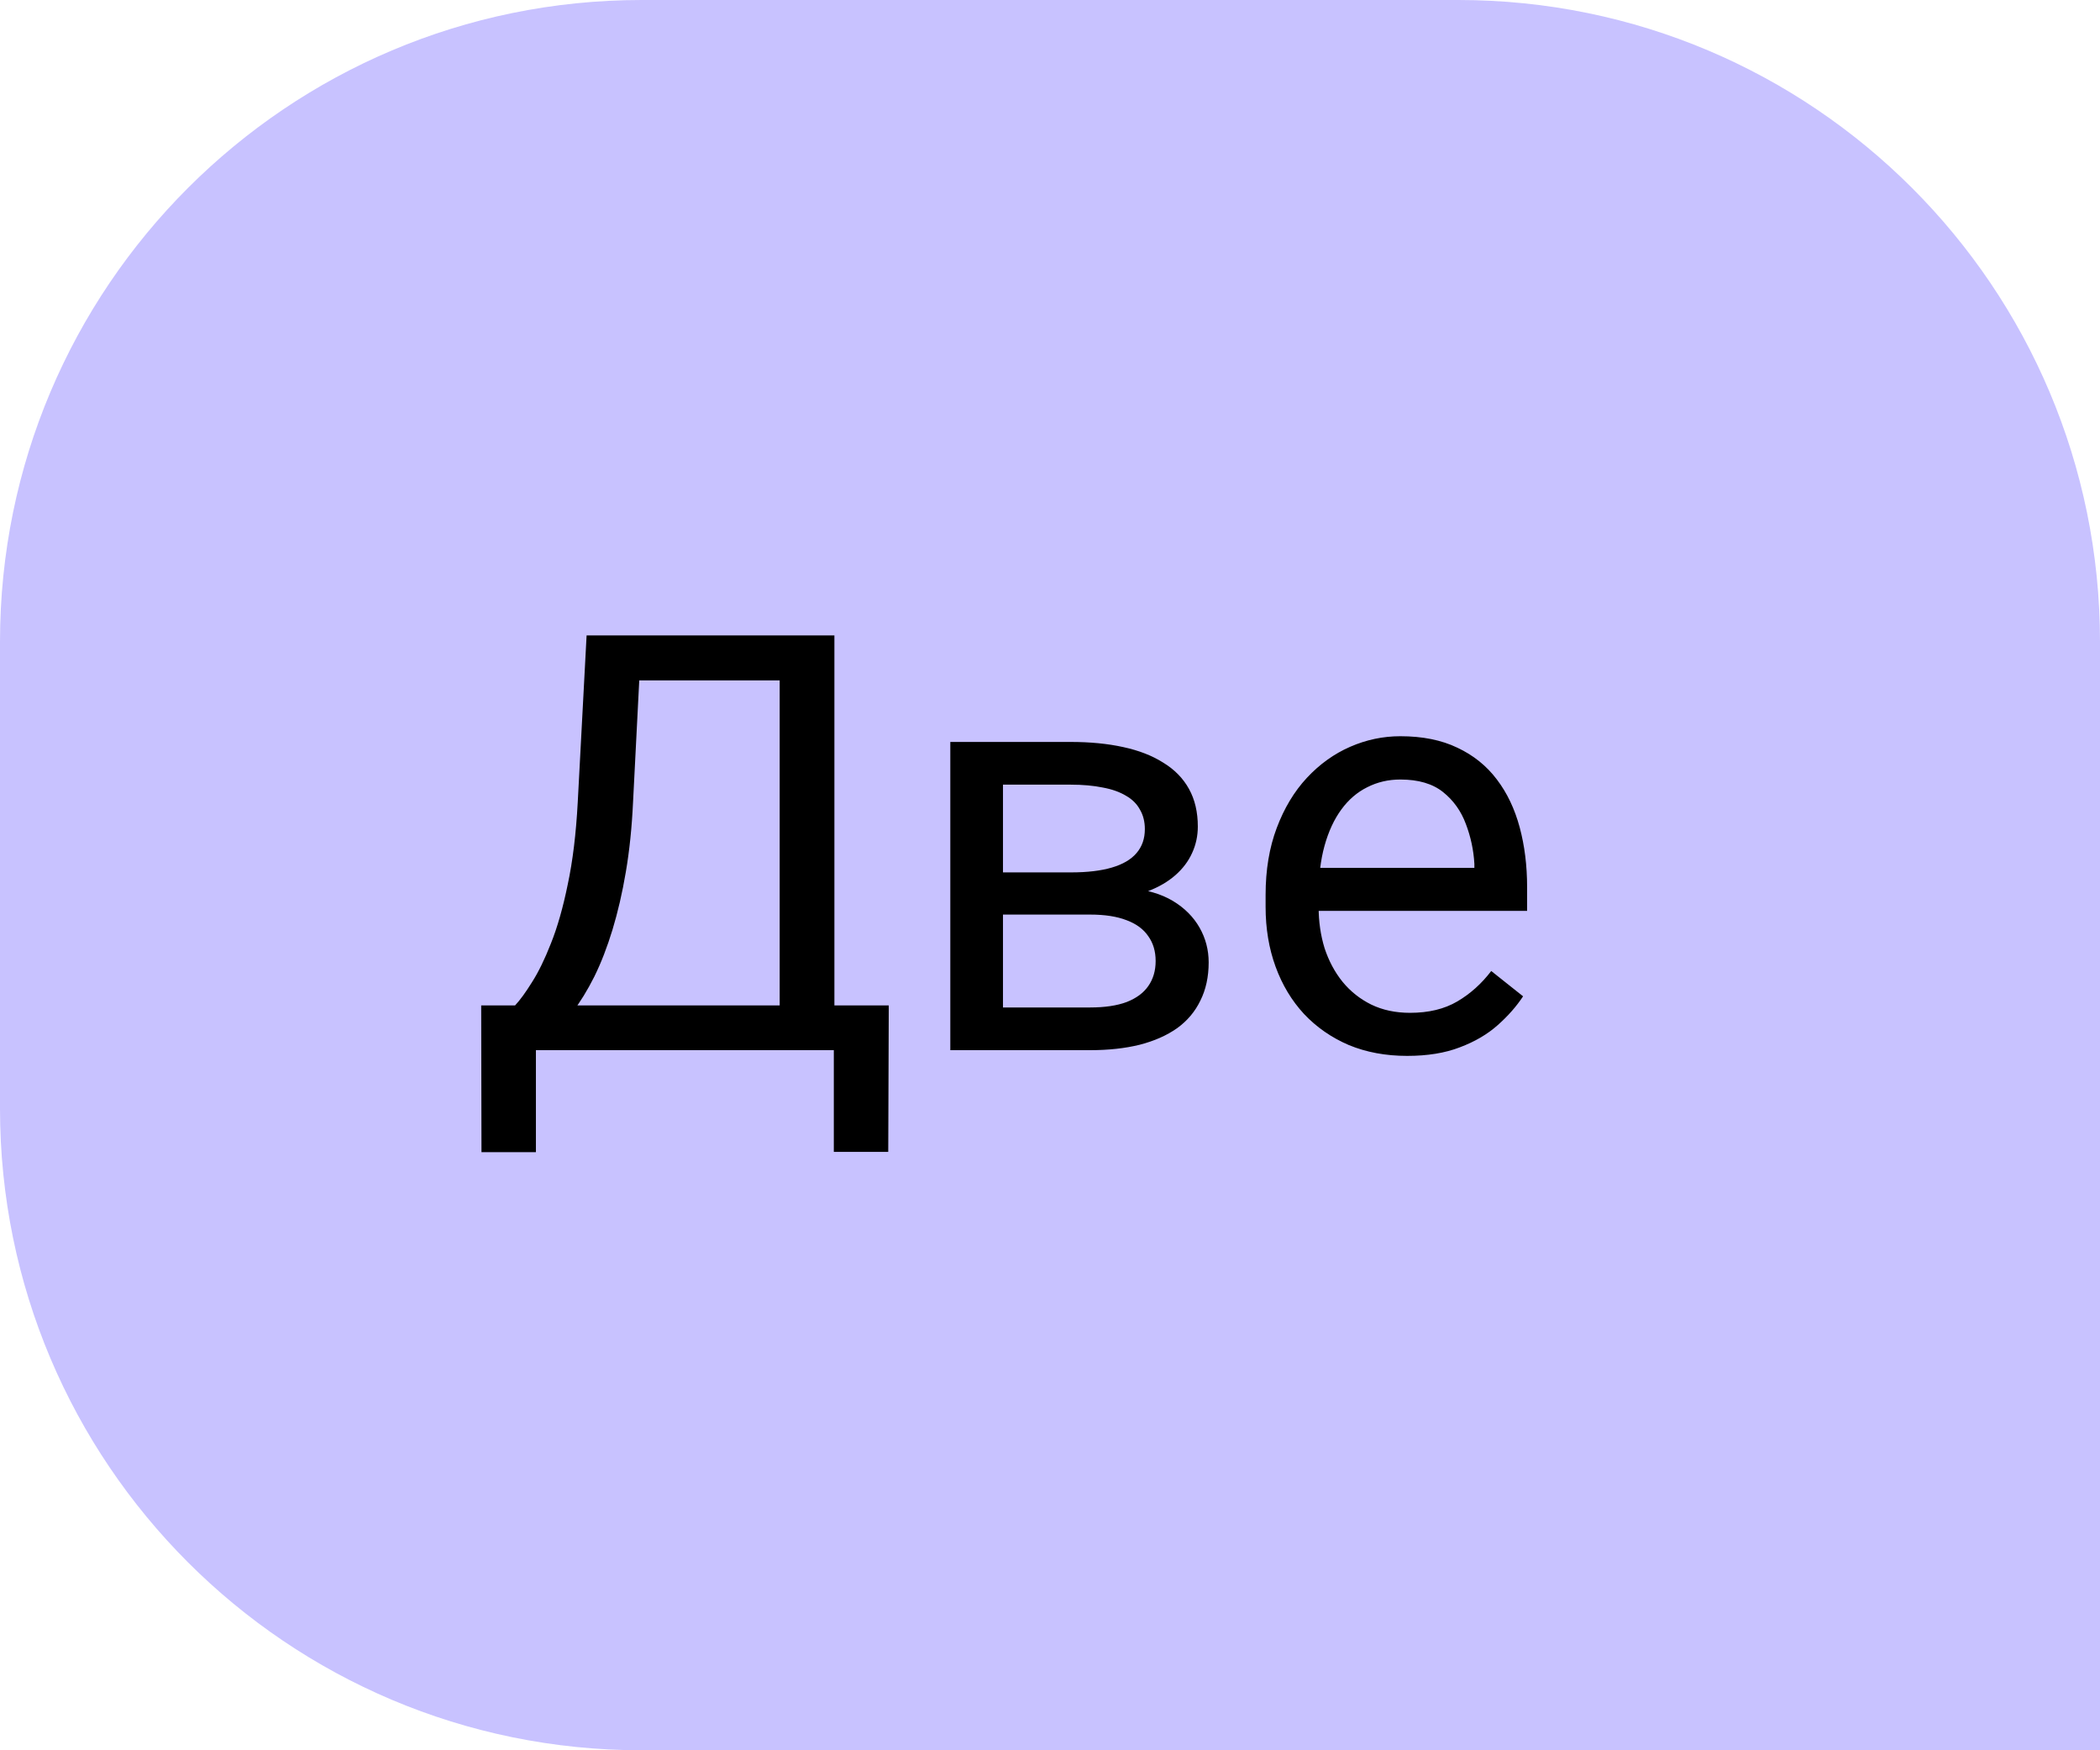 <?xml version="1.0" encoding="UTF-8"?> <svg xmlns="http://www.w3.org/2000/svg" width="36" height="30" viewBox="0 0 36 30" fill="none"> <path d="M36 11C36 4.925 31.075 0 25 0H11C4.925 0 0 4.925 0 11V19C0 25.075 4.925 30 11 30H36V11Z" fill="#C8C2FF"></path> <path d="M14.416 17.233V18H9.035V17.233H14.416ZM9.187 17.233V19.748H8.254L8.249 17.233H9.187ZM15.236 17.233L15.227 19.743H14.294V17.233H15.236ZM13.493 10.891V11.662H10.378V10.891H13.493ZM14.304 10.891V18H13.366V10.891H14.304ZM10.056 10.891H10.998L10.852 13.752C10.832 14.182 10.791 14.579 10.729 14.943C10.668 15.305 10.591 15.635 10.5 15.935C10.409 16.234 10.305 16.503 10.188 16.74C10.07 16.975 9.945 17.178 9.812 17.351C9.678 17.52 9.538 17.66 9.392 17.77C9.248 17.878 9.104 17.954 8.957 18H8.527V17.233H8.83C8.915 17.142 9.011 17.01 9.118 16.838C9.229 16.665 9.338 16.442 9.445 16.169C9.556 15.892 9.652 15.555 9.733 15.158C9.818 14.761 9.875 14.292 9.904 13.752L10.056 10.891ZM18.689 15.676H16.955L16.945 14.953H18.361C18.641 14.953 18.874 14.925 19.06 14.87C19.248 14.815 19.39 14.732 19.484 14.621C19.579 14.51 19.626 14.374 19.626 14.211C19.626 14.084 19.598 13.973 19.543 13.879C19.491 13.781 19.411 13.701 19.304 13.64C19.196 13.575 19.063 13.527 18.903 13.498C18.747 13.466 18.563 13.449 18.352 13.449H17.194V18H16.291V12.717H18.352C18.687 12.717 18.988 12.746 19.255 12.805C19.525 12.863 19.755 12.953 19.943 13.073C20.135 13.19 20.282 13.34 20.383 13.523C20.484 13.705 20.534 13.92 20.534 14.167C20.534 14.326 20.502 14.478 20.436 14.621C20.371 14.764 20.275 14.891 20.148 15.002C20.021 15.113 19.865 15.204 19.68 15.275C19.494 15.344 19.281 15.388 19.04 15.407L18.689 15.676ZM18.689 18H16.628L17.077 17.268H18.689C18.939 17.268 19.148 17.237 19.314 17.175C19.48 17.11 19.603 17.019 19.685 16.901C19.769 16.781 19.811 16.638 19.811 16.472C19.811 16.306 19.769 16.164 19.685 16.047C19.603 15.926 19.48 15.835 19.314 15.773C19.148 15.708 18.939 15.676 18.689 15.676H17.316L17.326 14.953H19.04L19.367 15.227C19.657 15.249 19.903 15.321 20.105 15.441C20.306 15.562 20.459 15.715 20.564 15.9C20.668 16.083 20.72 16.281 20.72 16.496C20.72 16.744 20.672 16.962 20.578 17.15C20.487 17.339 20.354 17.497 20.178 17.624C20.002 17.748 19.789 17.842 19.538 17.907C19.287 17.969 19.004 18 18.689 18ZM24.123 18.098C23.755 18.098 23.422 18.036 23.122 17.912C22.826 17.785 22.57 17.608 22.355 17.38C22.144 17.152 21.981 16.882 21.867 16.569C21.753 16.257 21.696 15.915 21.696 15.544V15.339C21.696 14.909 21.76 14.527 21.887 14.191C22.014 13.853 22.186 13.566 22.404 13.332C22.622 13.098 22.87 12.92 23.146 12.8C23.423 12.679 23.71 12.619 24.006 12.619C24.384 12.619 24.709 12.684 24.982 12.815C25.259 12.945 25.485 13.127 25.661 13.361C25.837 13.592 25.967 13.866 26.052 14.182C26.136 14.494 26.179 14.836 26.179 15.207V15.612H22.233V14.875H25.275V14.807C25.262 14.572 25.213 14.344 25.129 14.123C25.047 13.902 24.917 13.719 24.738 13.576C24.559 13.433 24.315 13.361 24.006 13.361C23.801 13.361 23.612 13.405 23.439 13.493C23.267 13.578 23.119 13.705 22.995 13.874C22.871 14.043 22.775 14.25 22.707 14.494C22.639 14.738 22.605 15.02 22.605 15.339V15.544C22.605 15.795 22.639 16.031 22.707 16.252C22.779 16.47 22.881 16.662 23.015 16.828C23.151 16.994 23.316 17.124 23.508 17.219C23.703 17.313 23.924 17.36 24.172 17.36C24.491 17.36 24.761 17.295 24.982 17.165C25.204 17.035 25.398 16.861 25.564 16.643L26.11 17.077C25.996 17.25 25.852 17.414 25.676 17.57C25.5 17.727 25.284 17.854 25.026 17.951C24.773 18.049 24.471 18.098 24.123 18.098Z" fill="black"></path> </svg> 